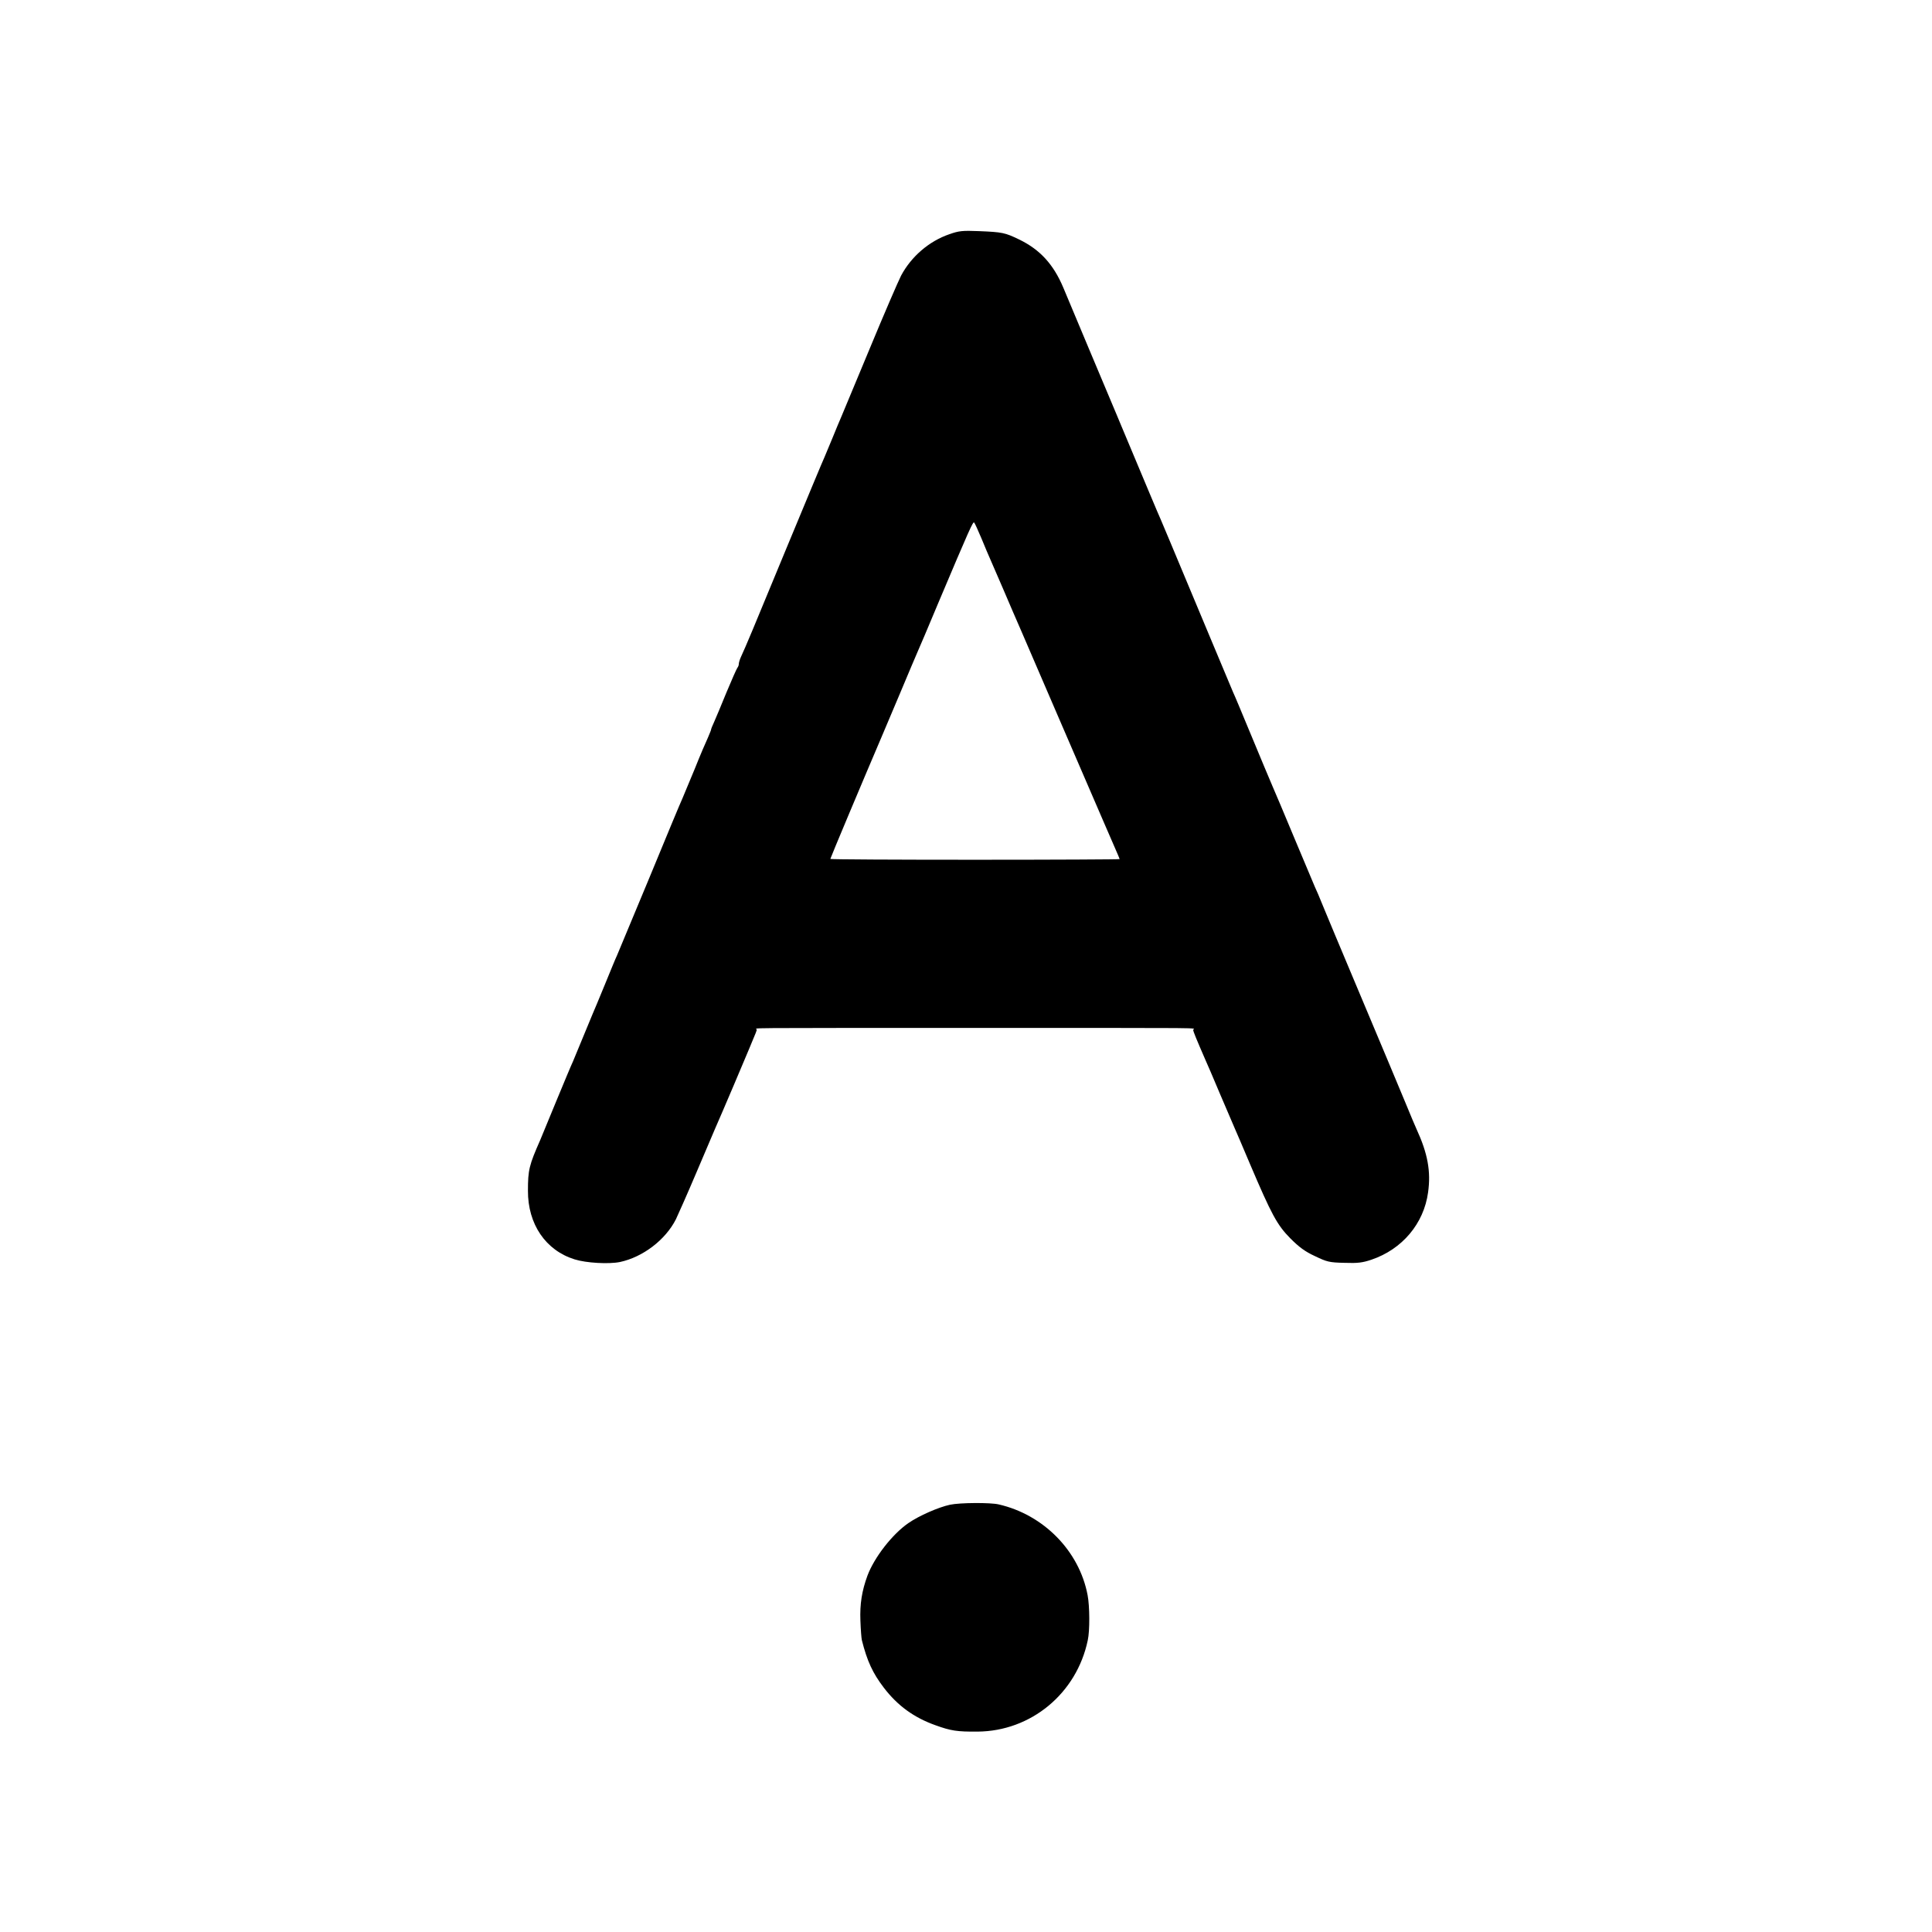 <?xml version="1.0" standalone="no"?>
<!DOCTYPE svg PUBLIC "-//W3C//DTD SVG 20010904//EN"
 "http://www.w3.org/TR/2001/REC-SVG-20010904/DTD/svg10.dtd">
<svg version="1.0" xmlns="http://www.w3.org/2000/svg"
 width="1182pt" height="1182pt" viewBox="0 0 1182 1182"
 preserveAspectRatio="xMidYMid meet">
<g transform="translate(0,1182) scale(0.1,-0.1)"
fill="#000000" stroke="none">
<path d="M5808 10387 c-125 -43 -233 -137 -295 -253 -17 -33 -104 -234 -193
-449 -89 -214 -168 -403 -175 -420 -7 -16 -30 -70 -50 -120 -20 -49 -43 -103
-50 -120 -8 -16 -114 -271 -236 -565 -211 -511 -242 -585 -275 -657 -8 -17
-14 -37 -14 -45 0 -8 -4 -18 -9 -24 -4 -5 -34 -72 -66 -149 -31 -77 -66 -159
-76 -182 -11 -23 -19 -44 -19 -48 0 -3 -9 -24 -19 -48 -11 -23 -48 -109 -81
-192 -34 -82 -68 -163 -75 -180 -8 -16 -98 -232 -200 -480 -103 -247 -193
-463 -200 -480 -8 -16 -41 -97 -75 -180 -34 -82 -67 -163 -75 -180 -7 -16 -34
-82 -60 -145 -26 -63 -53 -128 -60 -145 -8 -16 -53 -124 -101 -240 -47 -115
-92 -223 -99 -240 -68 -154 -75 -183 -75 -310 -1 -204 108 -365 286 -420 70
-22 208 -30 277 -16 140 30 278 135 342 261 12 25 69 153 125 285 56 132 108
254 115 270 31 69 206 481 209 490 2 6 13 32 24 58 12 27 22 53 22 58 0 11
-162 10 1325 10 1507 0 1345 2 1345 -12 0 -9 18 -53 75 -184 8 -16 48 -111 90
-210 42 -99 83 -193 90 -210 7 -16 50 -115 94 -220 130 -305 164 -369 245
-451 54 -54 90 -81 151 -109 73 -35 87 -39 180 -41 82 -3 111 1 165 19 189 64
321 221 347 412 18 128 -2 238 -71 388 -8 17 -37 86 -64 152 -57 138 -123 294
-325 775 -80 190 -162 386 -182 435 -20 50 -43 104 -51 120 -7 17 -63 149
-124 295 -61 146 -122 292 -137 325 -43 101 -48 114 -138 330 -48 116 -93 224
-101 240 -11 27 -249 593 -385 920 -28 66 -54 129 -59 140 -8 16 -92 217 -240
570 -7 17 -18 44 -25 60 -56 132 -305 726 -330 786 -60 142 -142 232 -270 294
-87 42 -103 45 -245 51 -102 4 -123 2 -182 -19z m197 -1862 c20 -49 45 -108
55 -130 10 -22 45 -103 78 -180 33 -77 82 -192 110 -255 27 -63 127 -295 222
-515 95 -220 180 -418 190 -440 18 -41 72 -167 95 -220 13 -31 26 -60 69 -159
14 -32 26 -60 26 -62 0 -2 -398 -4 -885 -4 -487 0 -885 2 -885 5 0 5 200 481
315 750 7 17 57 134 110 260 53 127 103 244 110 260 8 17 64 149 125 295 193
457 213 501 220 493 4 -4 24 -48 45 -98z"/>
<path d="M5812 2614 c-70 -15 -189 -67 -254 -112 -99 -68 -209 -210 -251 -322
-34 -93 -47 -173 -43 -275 2 -55 6 -109 9 -120 32 -127 66 -201 134 -290 84
-110 184 -183 316 -230 94 -34 132 -40 257 -39 327 2 607 233 675 559 13 58
12 209 -1 276 -51 270 -269 492 -544 555 -51 12 -237 11 -298 -2z"/>
</g>
</svg>
